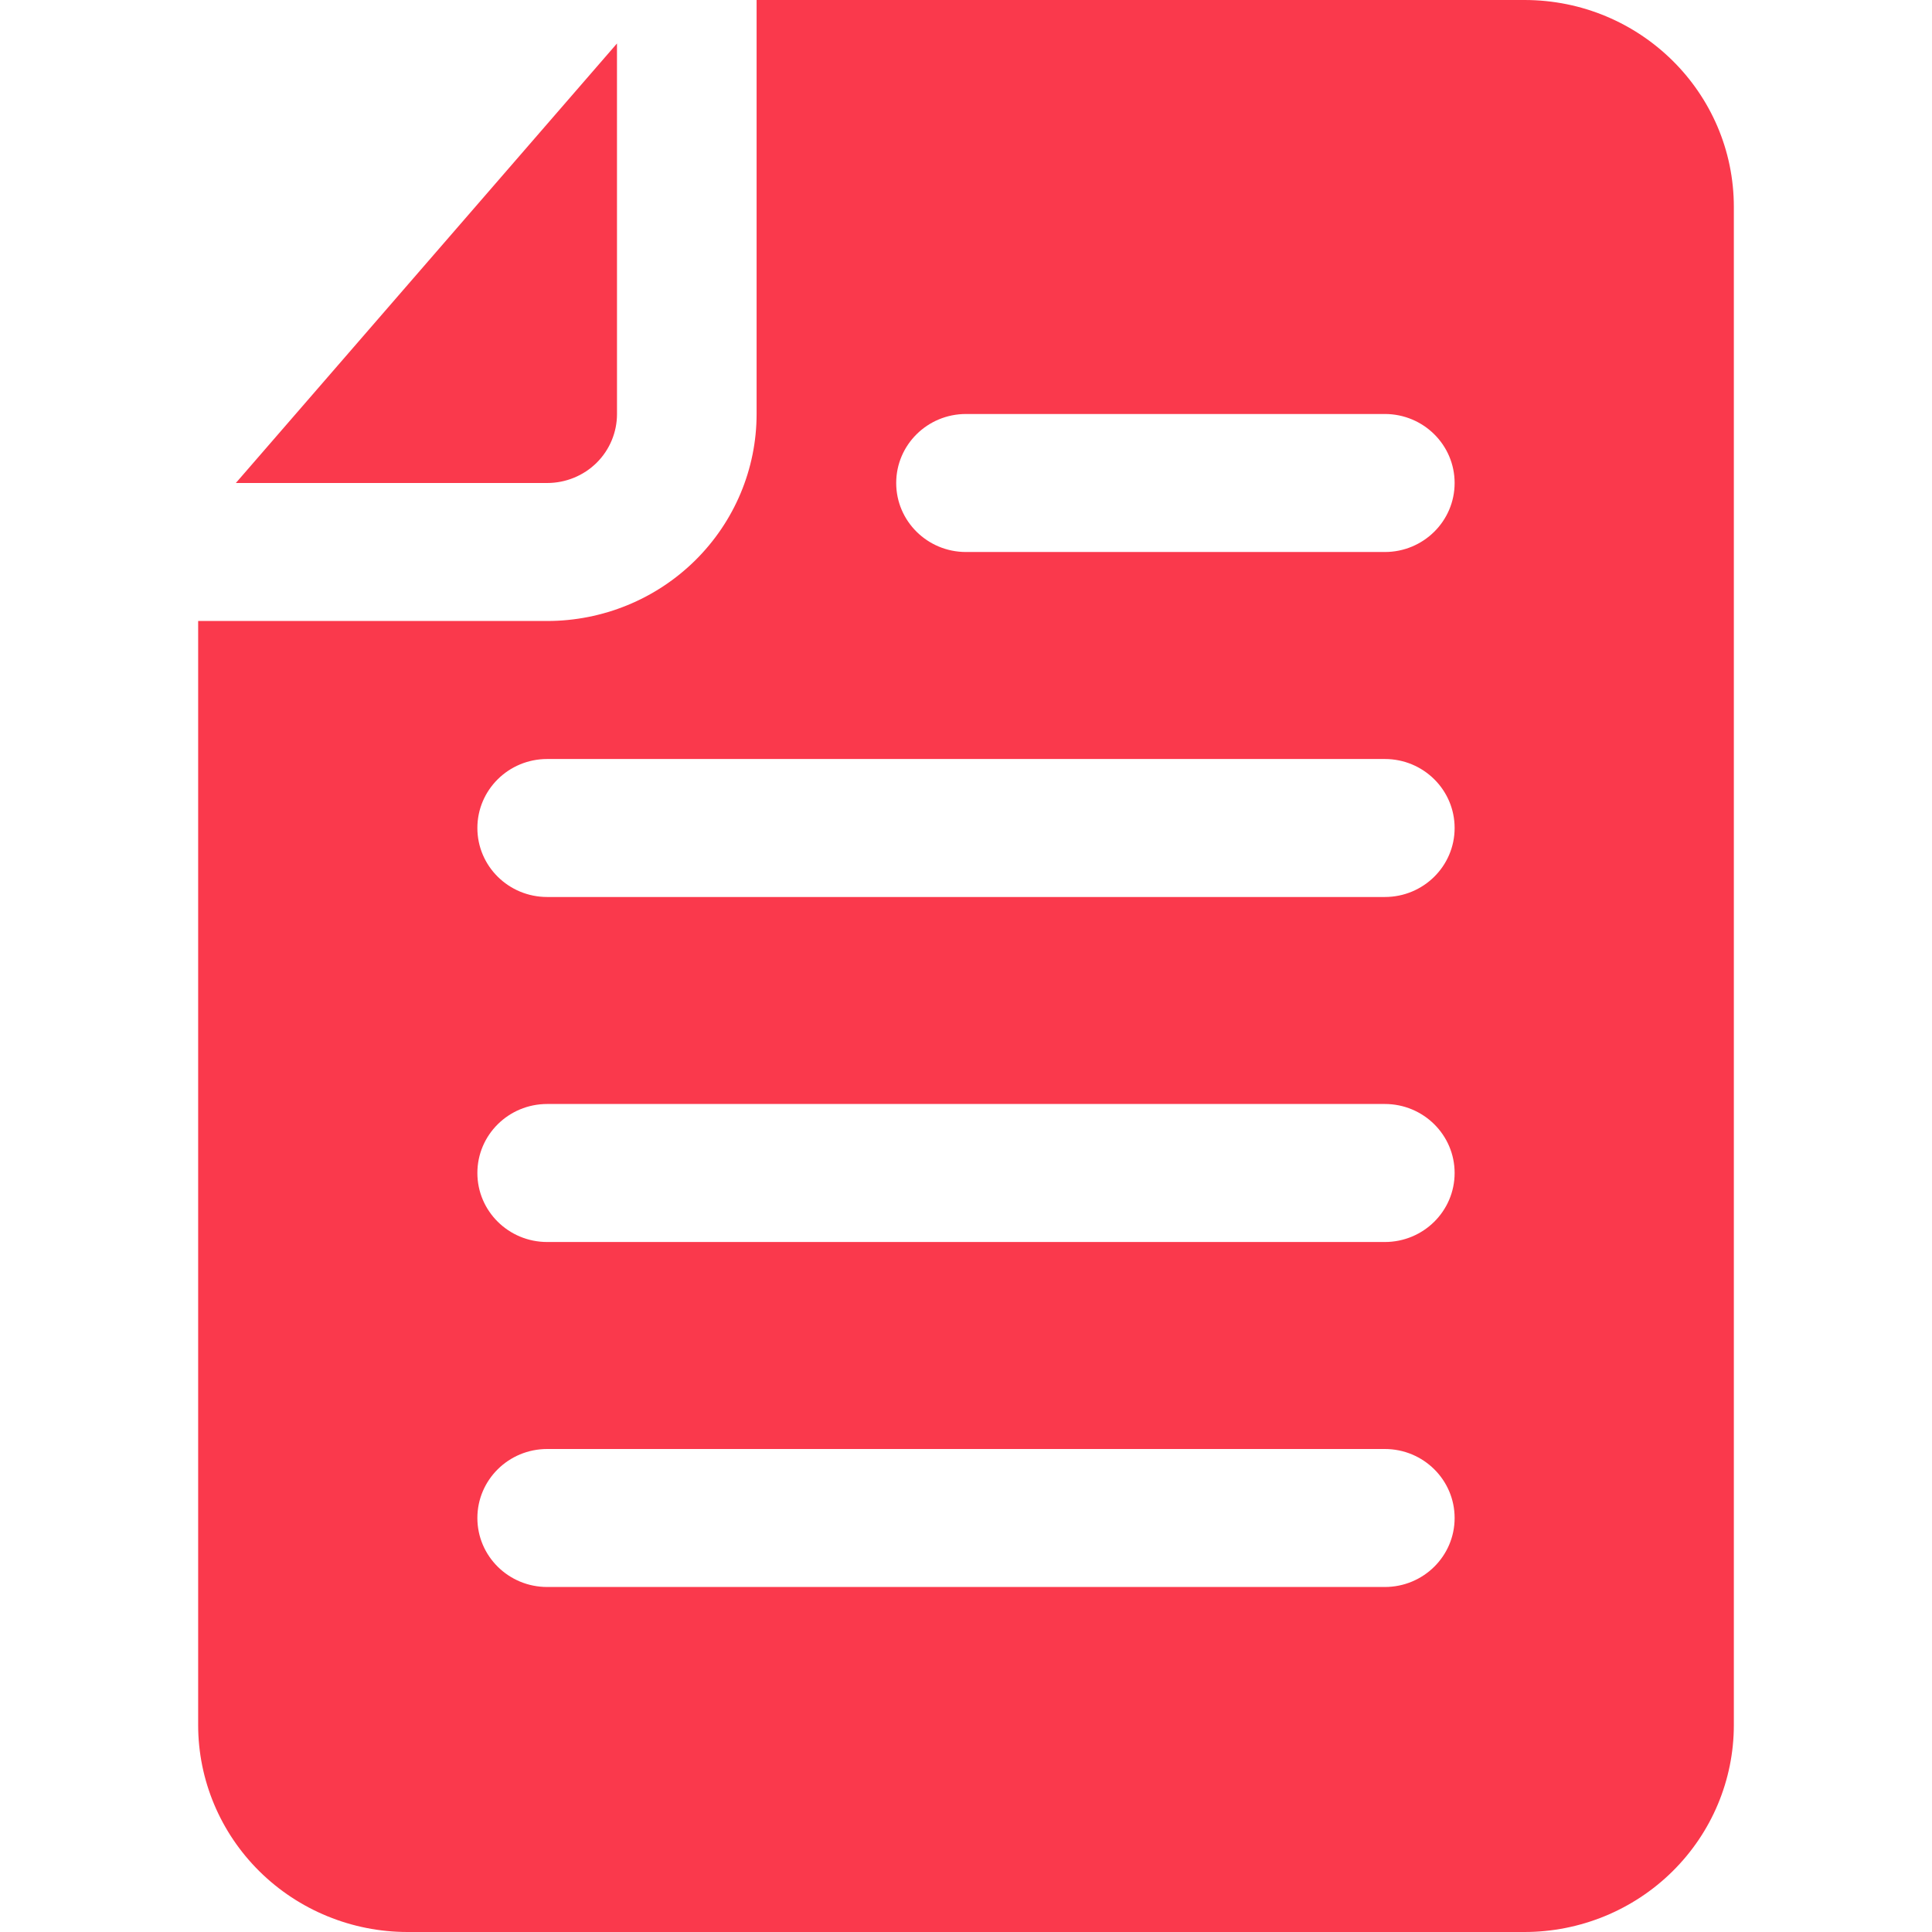 <svg width="78" height="78" viewBox="0 0 78 78" fill="none" xmlns="http://www.w3.org/2000/svg">
<path fill-rule="evenodd" clip-rule="evenodd" d="M30.546 0V16.714C30.546 18.932 29.654 21.056 28.069 22.623C26.484 24.19 24.335 25.071 22.091 25.071H8V69.643C8 71.861 8.891 73.985 10.476 75.552C12.062 77.119 14.211 78 16.454 78H61.545C63.789 78 65.938 77.119 67.523 75.552C69.109 73.985 70 71.861 70 69.643V8.357C70 3.74 66.217 0 61.545 0H30.546ZM22.091 64.071H55.909C57.466 64.071 58.727 62.825 58.727 61.286C58.727 59.747 57.466 58.5 55.909 58.5H22.091C20.534 58.5 19.273 59.747 19.273 61.286C19.273 62.825 20.534 64.071 22.091 64.071ZM22.091 50.143H55.909C57.466 50.143 58.727 48.896 58.727 47.357C58.727 45.818 57.466 44.571 55.909 44.571H22.091C20.534 44.571 19.273 45.818 19.273 47.357C19.273 48.896 20.534 50.143 22.091 50.143ZM22.091 36.214H55.909C57.466 36.214 58.727 34.968 58.727 33.429C58.727 31.889 57.466 30.643 55.909 30.643H22.091C20.534 30.643 19.273 31.889 19.273 33.429C19.273 34.968 20.534 36.214 22.091 36.214ZM39 22.286H55.909C57.466 22.286 58.727 21.039 58.727 19.5C58.727 17.961 57.466 16.714 55.909 16.714H39C37.443 16.714 36.182 17.961 36.182 19.5C36.182 21.039 37.443 22.286 39 22.286ZM24.909 1.755L9.522 19.5H22.092C22.839 19.5 23.557 19.207 24.086 18.685C24.614 18.163 24.91 17.453 24.91 16.714L24.909 1.755Z" fill="#FA394C"/>
</svg>
